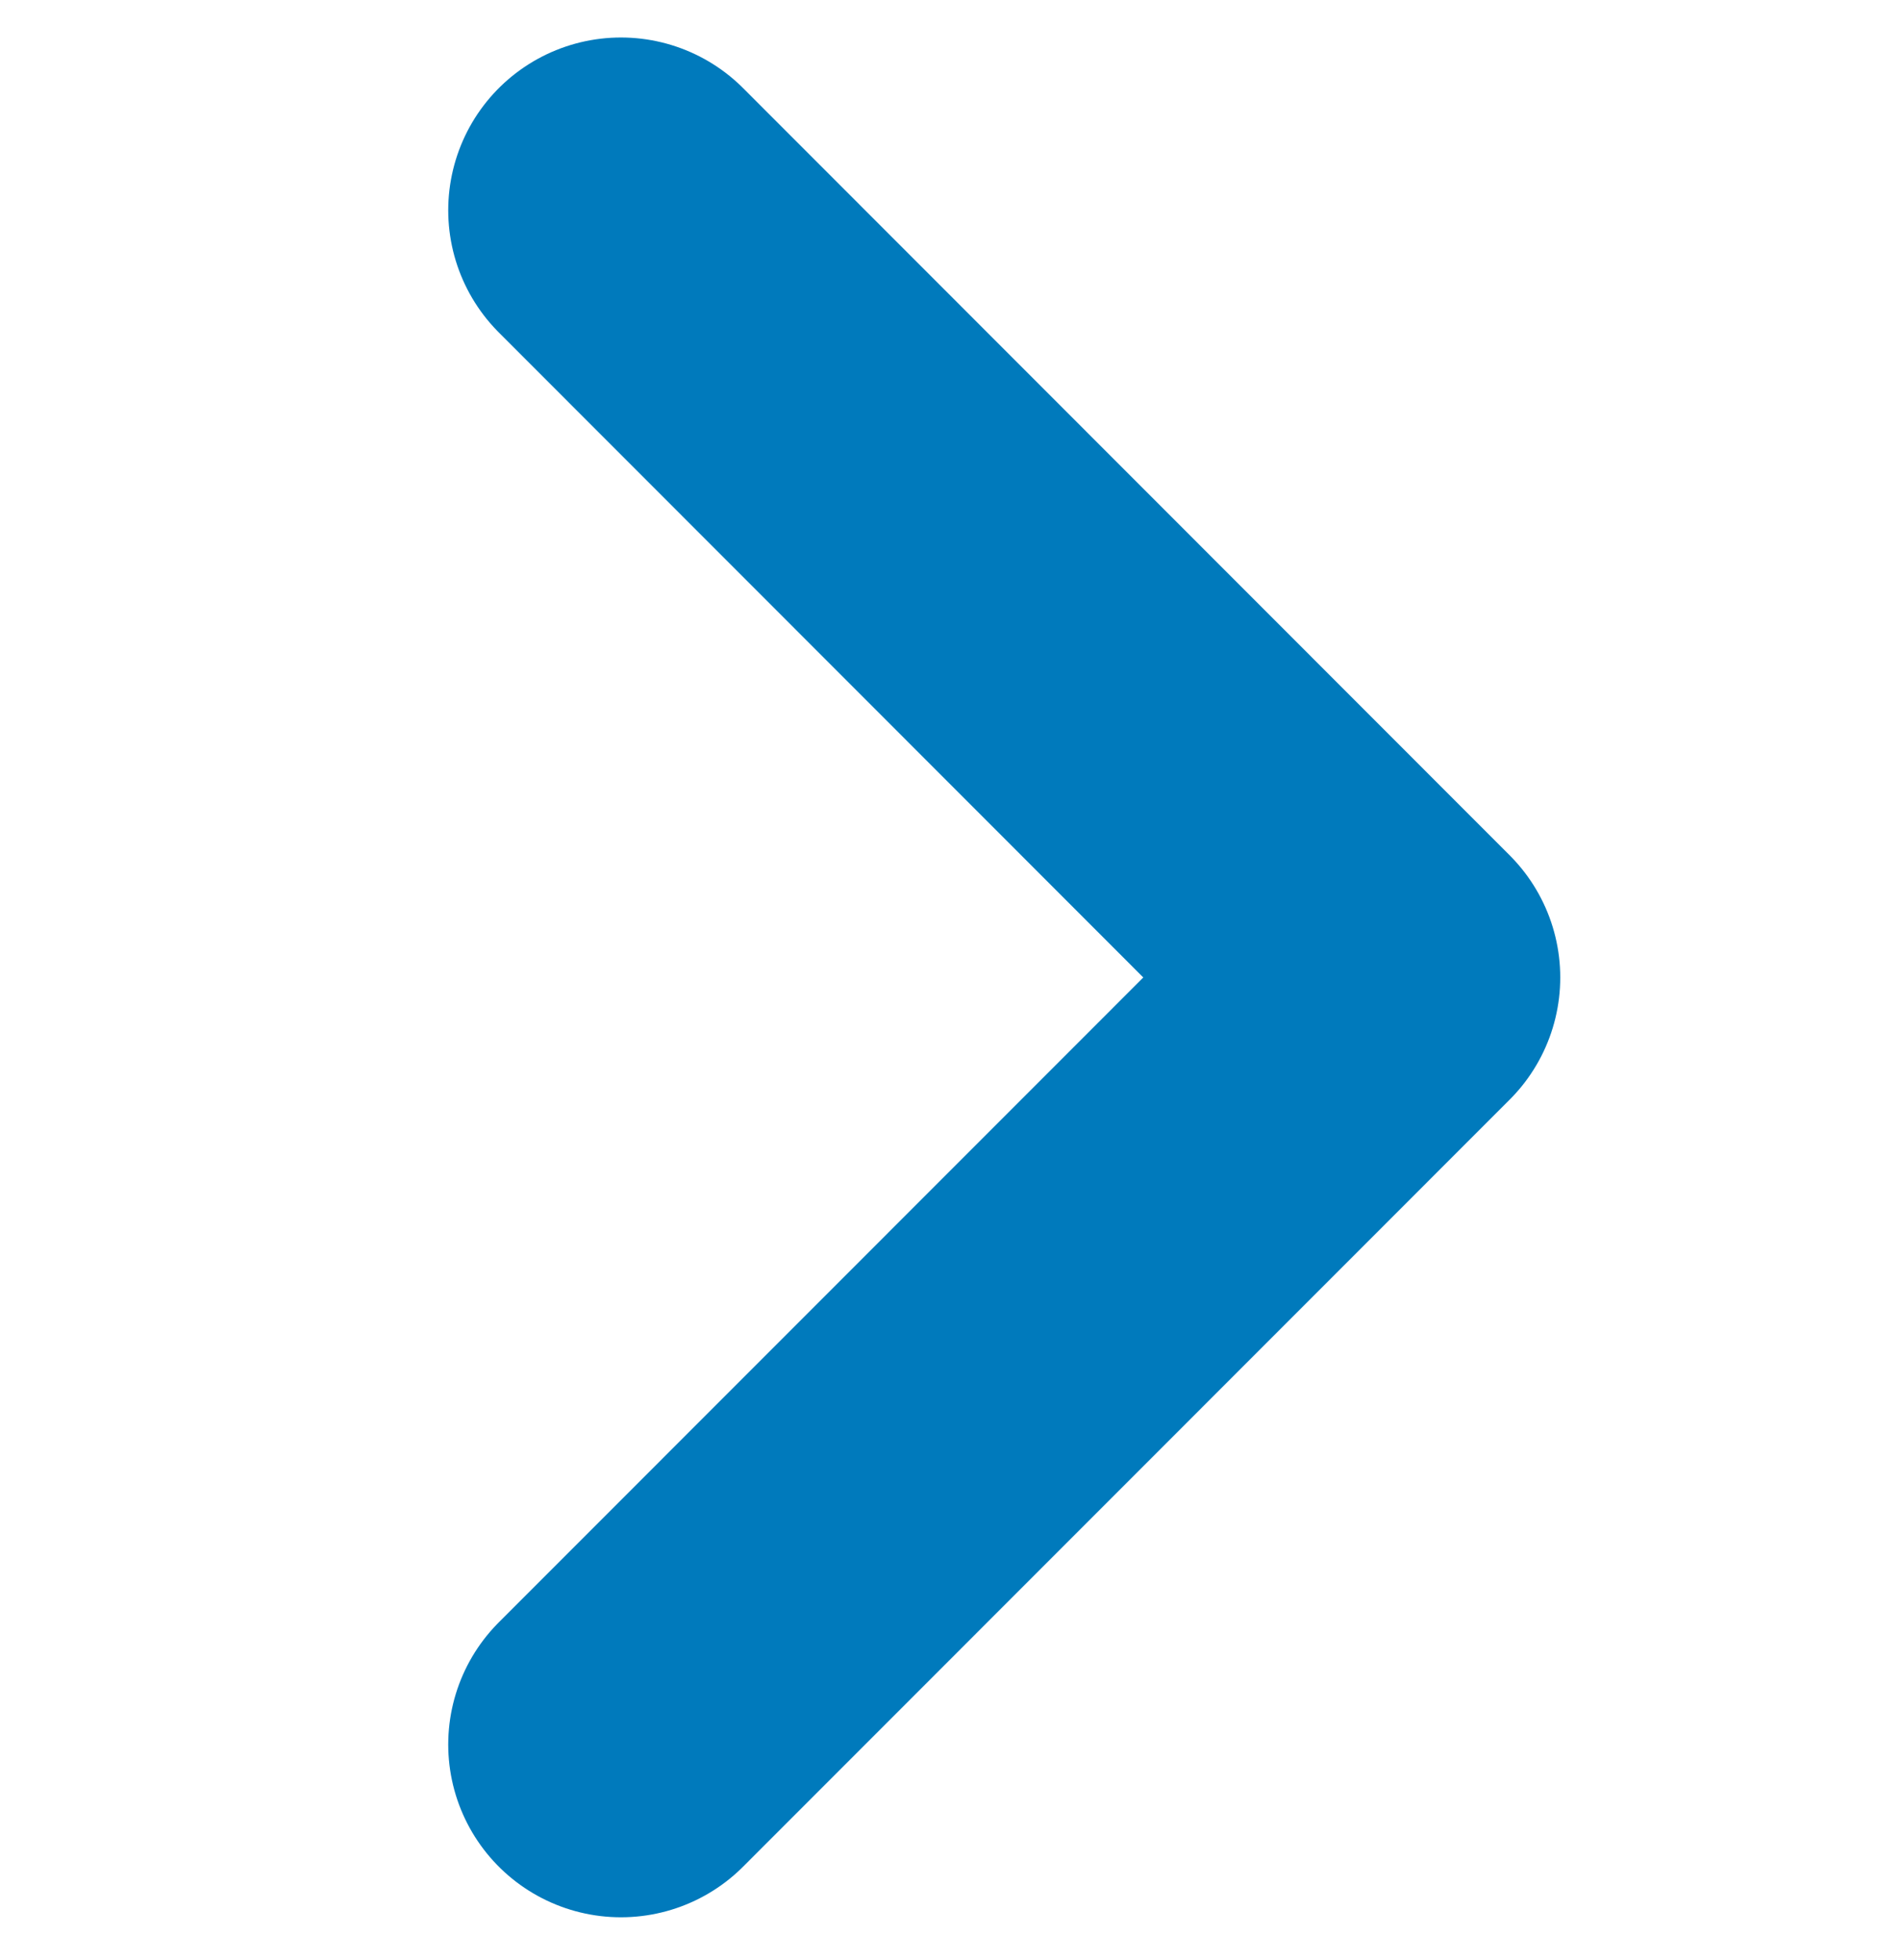 <svg width="11" height="11.344" viewBox="0 0 11 11.344" xmlns="http://www.w3.org/2000/svg">
    <path d="m3.595 10.096 4.438-4.439-4.438-4.44" stroke="#007ABC" stroke-width="2" fill="none" fill-rule="evenodd" stroke-linecap="round" stroke-linejoin="round"/>
</svg>
